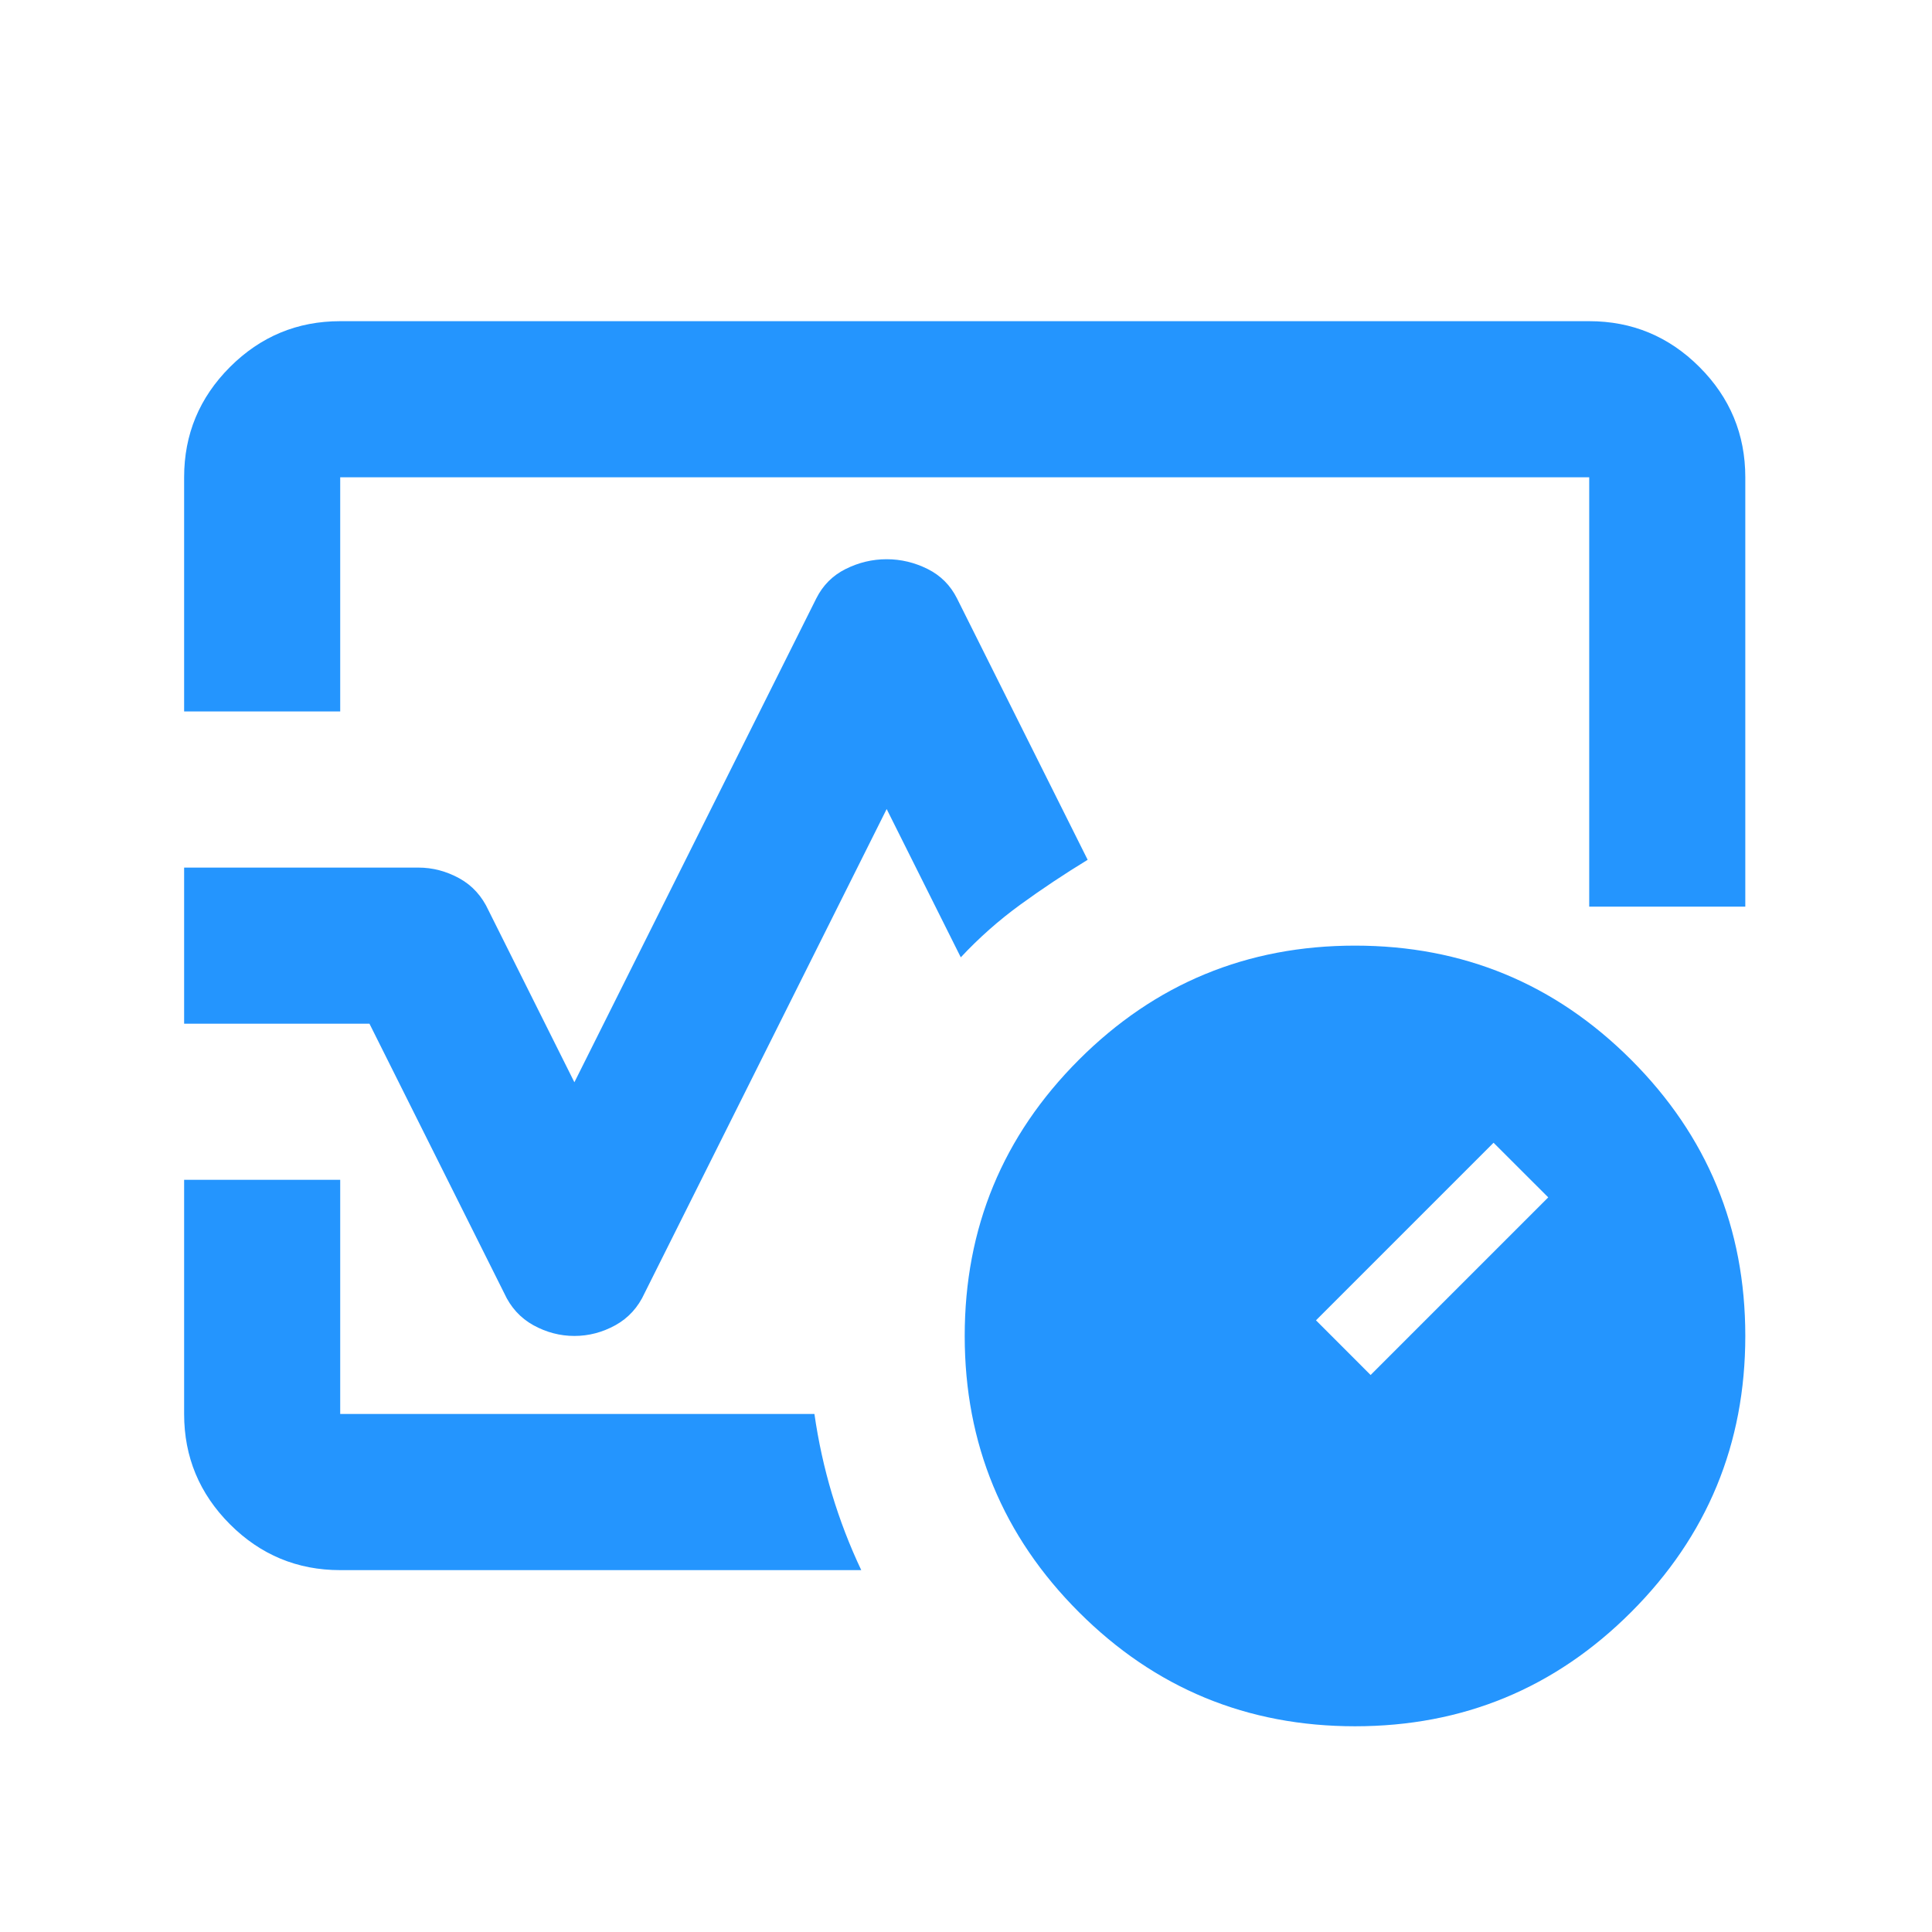 <svg width="33" height="33" viewBox="0 0 33 33" fill="none" xmlns="http://www.w3.org/2000/svg">
<mask id="mask0_2554_12119" style="mask-type:alpha" maskUnits="userSpaceOnUse" x="0" y="0" width="33" height="33">
<rect x="0.477" y="0.152" width="32" height="32" fill="#D9D9D9"/>
</mask>
<g mask="url(#mask0_2554_12119)">
<path d="M3.145 12.152V8.152C3.145 7.419 3.406 6.791 3.928 6.269C4.45 5.747 5.078 5.486 5.811 5.486H27.145C27.878 5.486 28.506 5.747 29.028 6.269C29.55 6.791 29.811 7.419 29.811 8.152V15.486H27.145V8.152H5.811V12.152H3.145ZM9.811 22.819C9.567 22.819 9.333 22.758 9.111 22.636C8.889 22.513 8.722 22.33 8.611 22.086L6.311 17.486H3.145V14.819H7.145C7.389 14.819 7.622 14.88 7.845 15.002C8.067 15.124 8.233 15.308 8.345 15.552L9.811 18.486L13.944 10.219C14.056 9.997 14.222 9.83 14.444 9.719C14.667 9.608 14.9 9.552 15.145 9.552C15.389 9.552 15.622 9.608 15.845 9.719C16.067 9.83 16.233 9.997 16.345 10.219L18.578 14.686C18.178 14.93 17.794 15.186 17.428 15.452C17.061 15.719 16.722 16.019 16.411 16.352L15.145 13.819L11.011 22.086C10.9 22.33 10.733 22.513 10.511 22.636C10.289 22.758 10.056 22.819 9.811 22.819ZM14.711 26.819H5.811C5.078 26.819 4.45 26.558 3.928 26.036C3.406 25.513 3.145 24.886 3.145 24.152V20.152H5.811V24.152H13.911C13.978 24.619 14.078 25.075 14.211 25.519C14.345 25.963 14.511 26.397 14.711 26.819ZM23.145 29.486C21.3 29.486 19.728 28.836 18.428 27.536C17.128 26.236 16.478 24.663 16.478 22.819C16.478 20.974 17.128 19.402 18.428 18.102C19.728 16.802 21.3 16.152 23.145 16.152C24.989 16.152 26.561 16.802 27.861 18.102C29.161 19.402 29.811 20.974 29.811 22.819C29.811 24.663 29.161 26.236 27.861 27.536C26.561 28.836 24.989 29.486 23.145 29.486ZM23.411 23.486L26.445 20.452L25.511 19.519L22.478 22.552L23.411 23.486Z" fill="#2495FE"/>
</g>
</svg>

